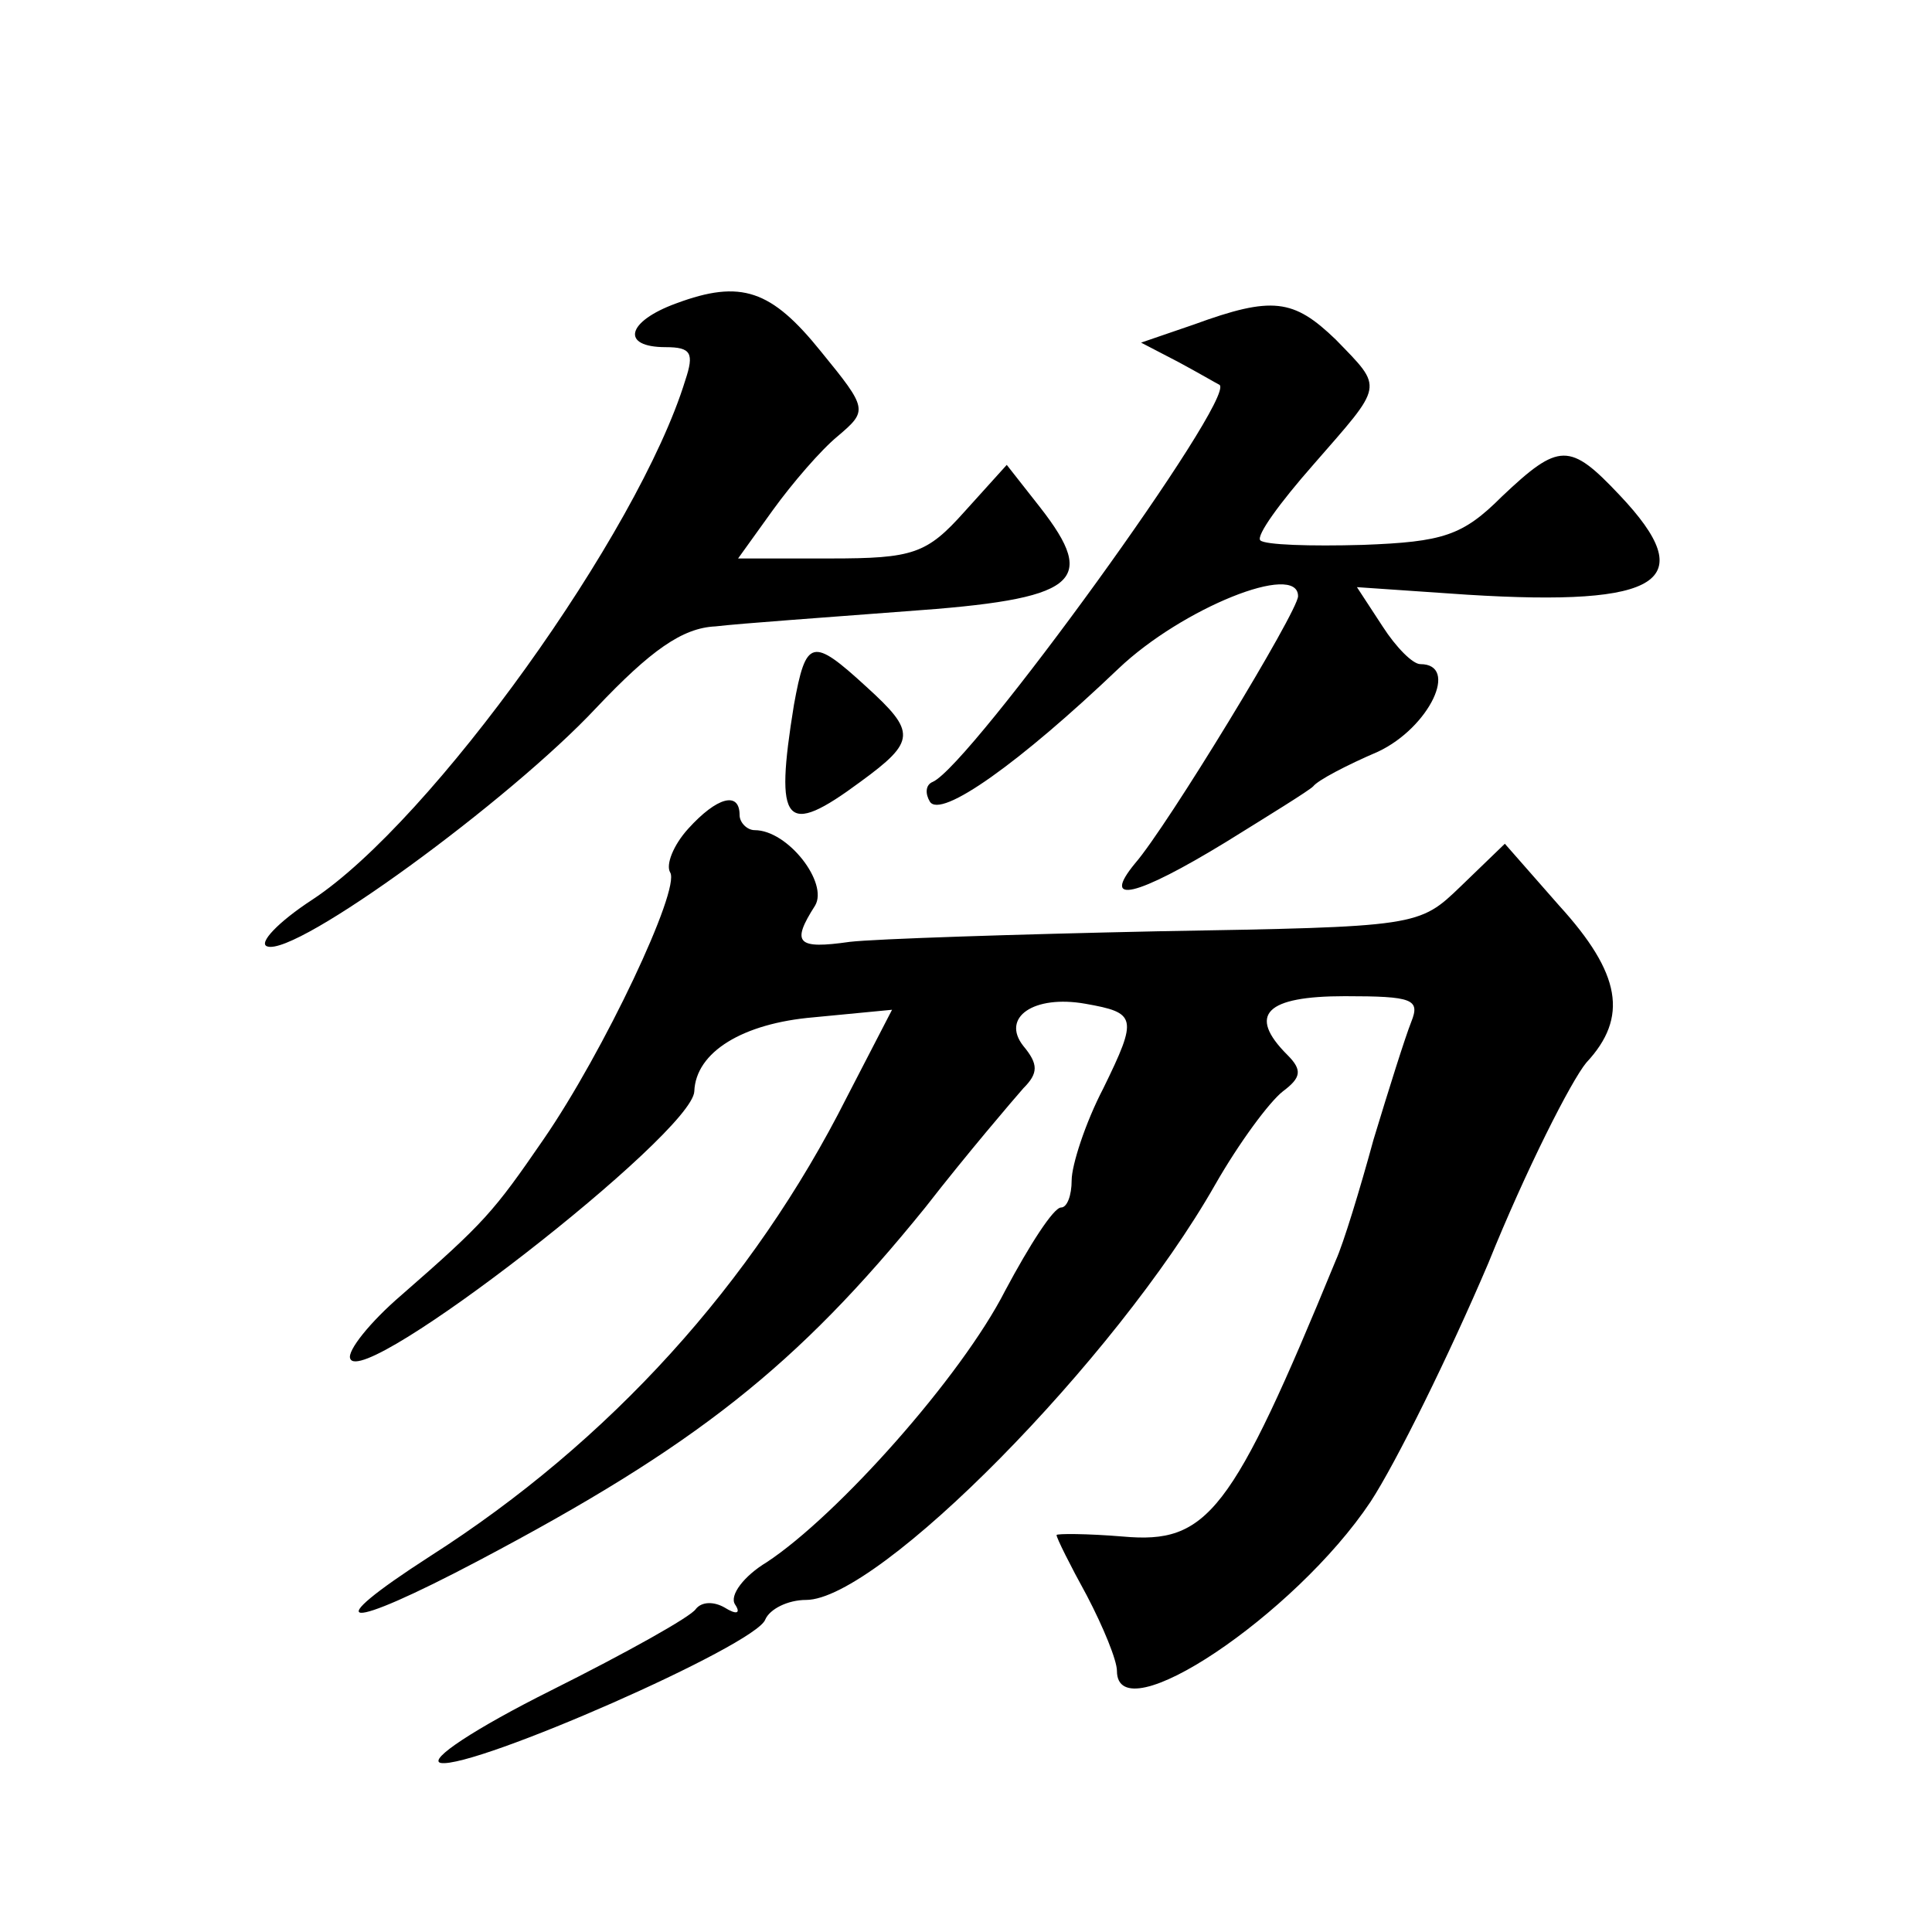 <?xml version="1.0" standalone="no"?>
<!DOCTYPE svg PUBLIC "-//W3C//DTD SVG 20010904//EN"
 "http://www.w3.org/TR/2001/REC-SVG-20010904/DTD/svg10.dtd">
<svg version="1.0" xmlns="http://www.w3.org/2000/svg"
 width="128pt" height="128pt" viewBox="0 0 128 128"
 preserveAspectRatio="xMidYMid meet">
<g transform="translate(0,128) scale(0.1,-0.1)"
fill="#0" stroke="none">
<path d="M448 1079 c-33 -12 -37 -29 -7 -29 17 0 19 -4 13 -22 -31 -101 -168 -292
-247 -344 -23 -15 -36 -29 -30 -31 19 -7 161 97 218 158 36 38 57 53 79 54 17 2
74 6 126 10 114 8 128 19 89 69 l-22 28 -28 -31 c-25 -28 -34 -31 -89 -31 l-61
0 23 32 c13 18 32 40 43 49 20 17 20 18 -11 56 -33 41 -53 48 -96 32z M791 1065
l-35 -12 25 -13 c13 -7 25 -14 27 -15 11 -9 -165 -252 -190 -263 -5 -2 -5 -8 -2
-13 7 -12 60 26 125 88 42 40 119 71 119 48 0 -10 -87 -153 -108 -177 -23 -28 1
-22 60 14 29 18 55 34 58 37 3 4 22 14 43 23 34 16 54 58 28 58 -5 0 -16 11 -25
25 l-17 26 73 -5 c129 -8 155 9 101 66 -33 35 -40 35 -78 -1 -26 -26 -39 -30 -92
-32 -35 -1 -65 0 -68 3 -3 3 13 25 35 50 47 54 47 50 15 83 -28 27 -42 29 -94 10z
M526 813 c-13 -80 -6 -88 44 -51 37 27 37 33 4 63 -36 33 -40 32 -48 -12z M456
731 c-10 -11 -15 -24 -12 -29 7 -11 -44 -119 -84 -177 -33 -48 -39 -55 -94 -103
-21 -18 -36 -37 -34 -42 7 -22 227 149 228 177 1 26 32 45 79 49 l52 5 -30 -58
c-62 -123 -157 -228 -276 -304 -76 -49 -57 -50 32 -3 144 76 211 129 296 234 28
36 58 71 65 79 10 10 10 16 0 28 -15 19 7 34 41 28 34 -6 35 -9 12 -56 -12 -23
-21 -51 -21 -61 0 -10 -3 -18 -7 -18 -5 0 -21 -25 -37 -55 -29 -57 -111 -149 -158
-180 -15 -9 -25 -22 -21 -28 4 -6 1 -7 -7 -2 -7 4 -15 4 -19 -1 -3 -5 -46 -29 -96
-54 -50 -25 -82 -46 -73 -48 22 -4 209 78 215 95 3 7 15 13 27 13 48 0 205 159
271 275 16 28 36 55 45 62 12 9 13 14 3 24 -27 27 -14 39 38 39 45 0 50 -2 44 -17
-4 -10 -15 -45 -25 -78 -9 -33 -20 -69 -25 -80 -69 -168 -85 -188 -141 -183 -24
2 -44 2 -44 1 0 -2 9 -20 20 -40 11 -21 20 -43 20 -50 0 -42 118 37 168 112 17
26 52 97 78 158 25 62 55 121 65 133 28 30 23 59 -18 104 l-36 41 -29 -28 c-28
-27 -28 -27 -201 -30 -94 -2 -187 -5 -204 -7 -35 -5 -39 -1 -23 24 9 15 -18 50
-40 50 -5 0 -10 5 -10 10 0 16 -15 12 -34 -9z"/>
</g>
</svg>
